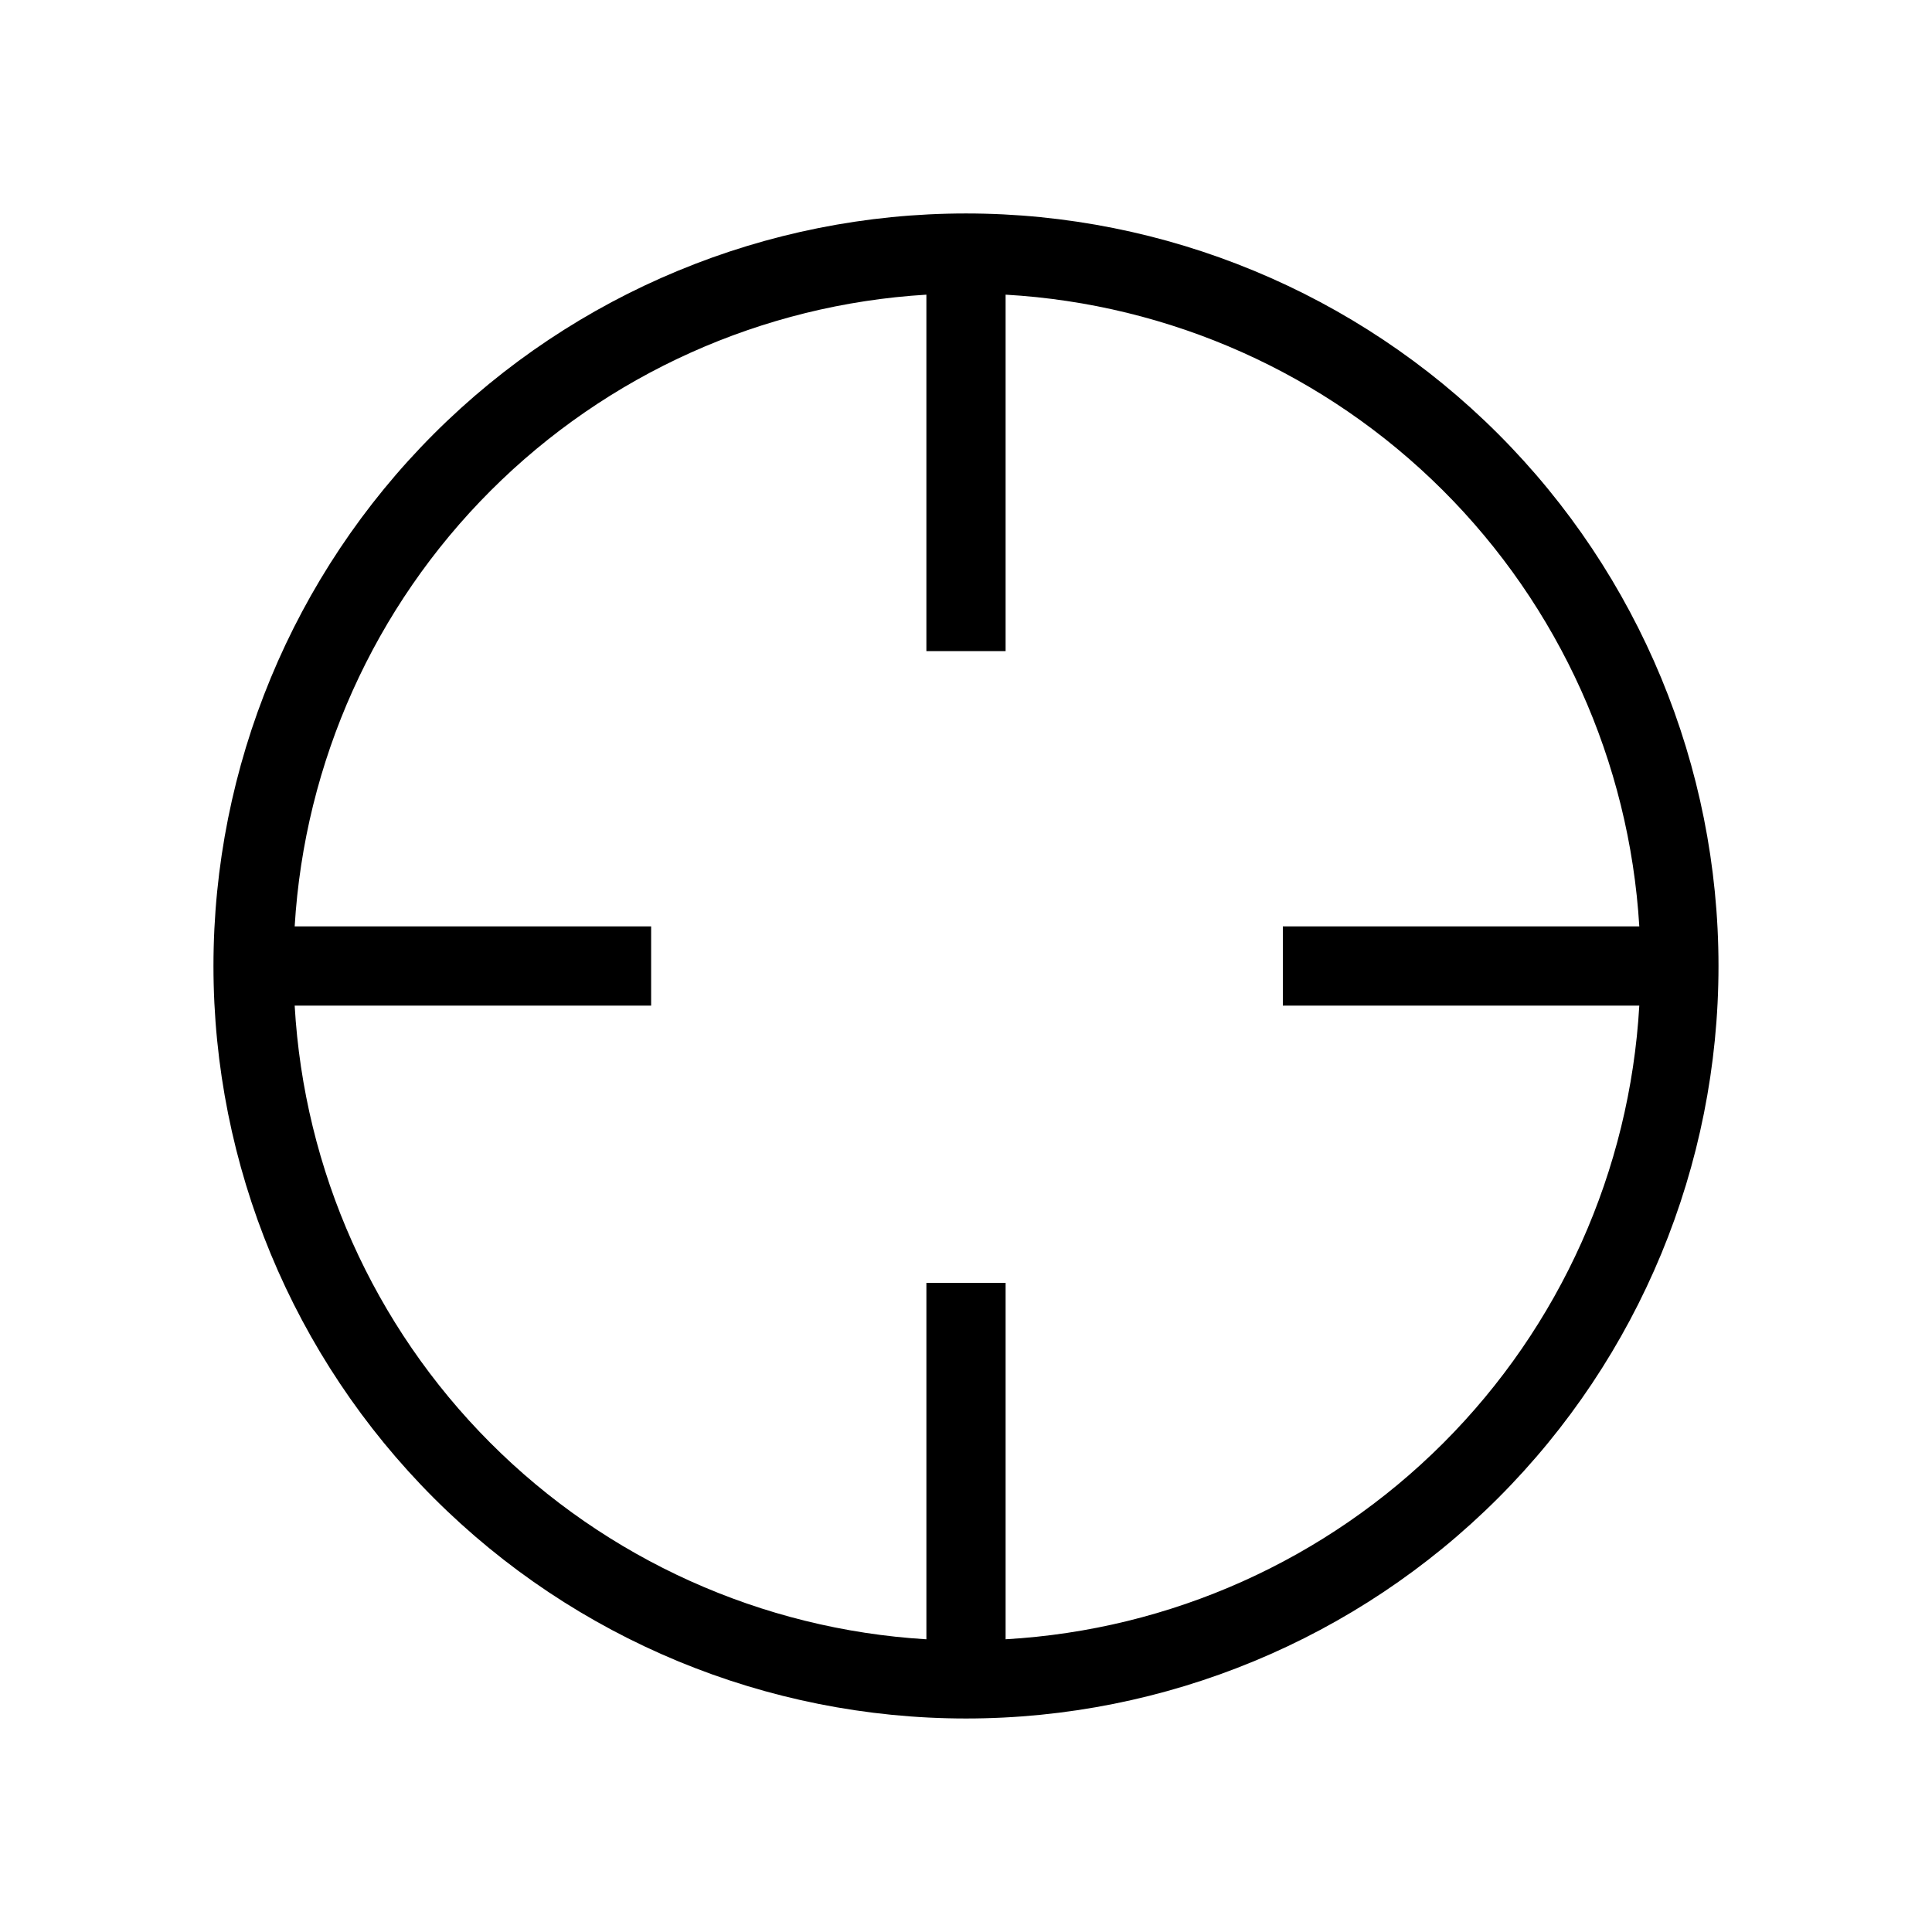<?xml version="1.0" encoding="UTF-8"?>
<!-- Uploaded to: SVG Repo, www.svgrepo.com, Generator: SVG Repo Mixer Tools -->
<svg fill="#000000" width="800px" height="800px" version="1.1" viewBox="144 144 512 512" xmlns="http://www.w3.org/2000/svg">
 <path d="m400 200.57c-52.891 0-103.62 21.012-141.02 58.41s-58.41 88.125-58.41 141.02 21.012 103.61 58.41 141.01c37.398 37.402 88.125 58.41 141.02 58.41s103.61-21.008 141.01-58.41c37.402-37.398 58.41-88.121 58.41-141.01s-21.008-103.62-58.41-141.02c-37.398-37.398-88.121-58.41-141.01-58.41zm10.496 377.86v-94.465h-20.992v94.465c-43.633-2.629-84.781-21.18-115.64-52.137-30.855-30.953-49.281-72.16-51.773-115.8h94.465v-20.992h-94.465c2.617-43.547 21.094-84.625 51.941-115.47s71.926-49.324 115.47-51.941v94.465h20.992v-94.465c43.637 2.492 84.844 20.918 115.8 51.773 30.957 30.859 49.508 72.008 52.137 115.64h-94.465v20.992h94.465c-2.504 43.723-21 84.996-51.969 115.96s-72.242 49.465-115.96 51.969z"/>
</svg>